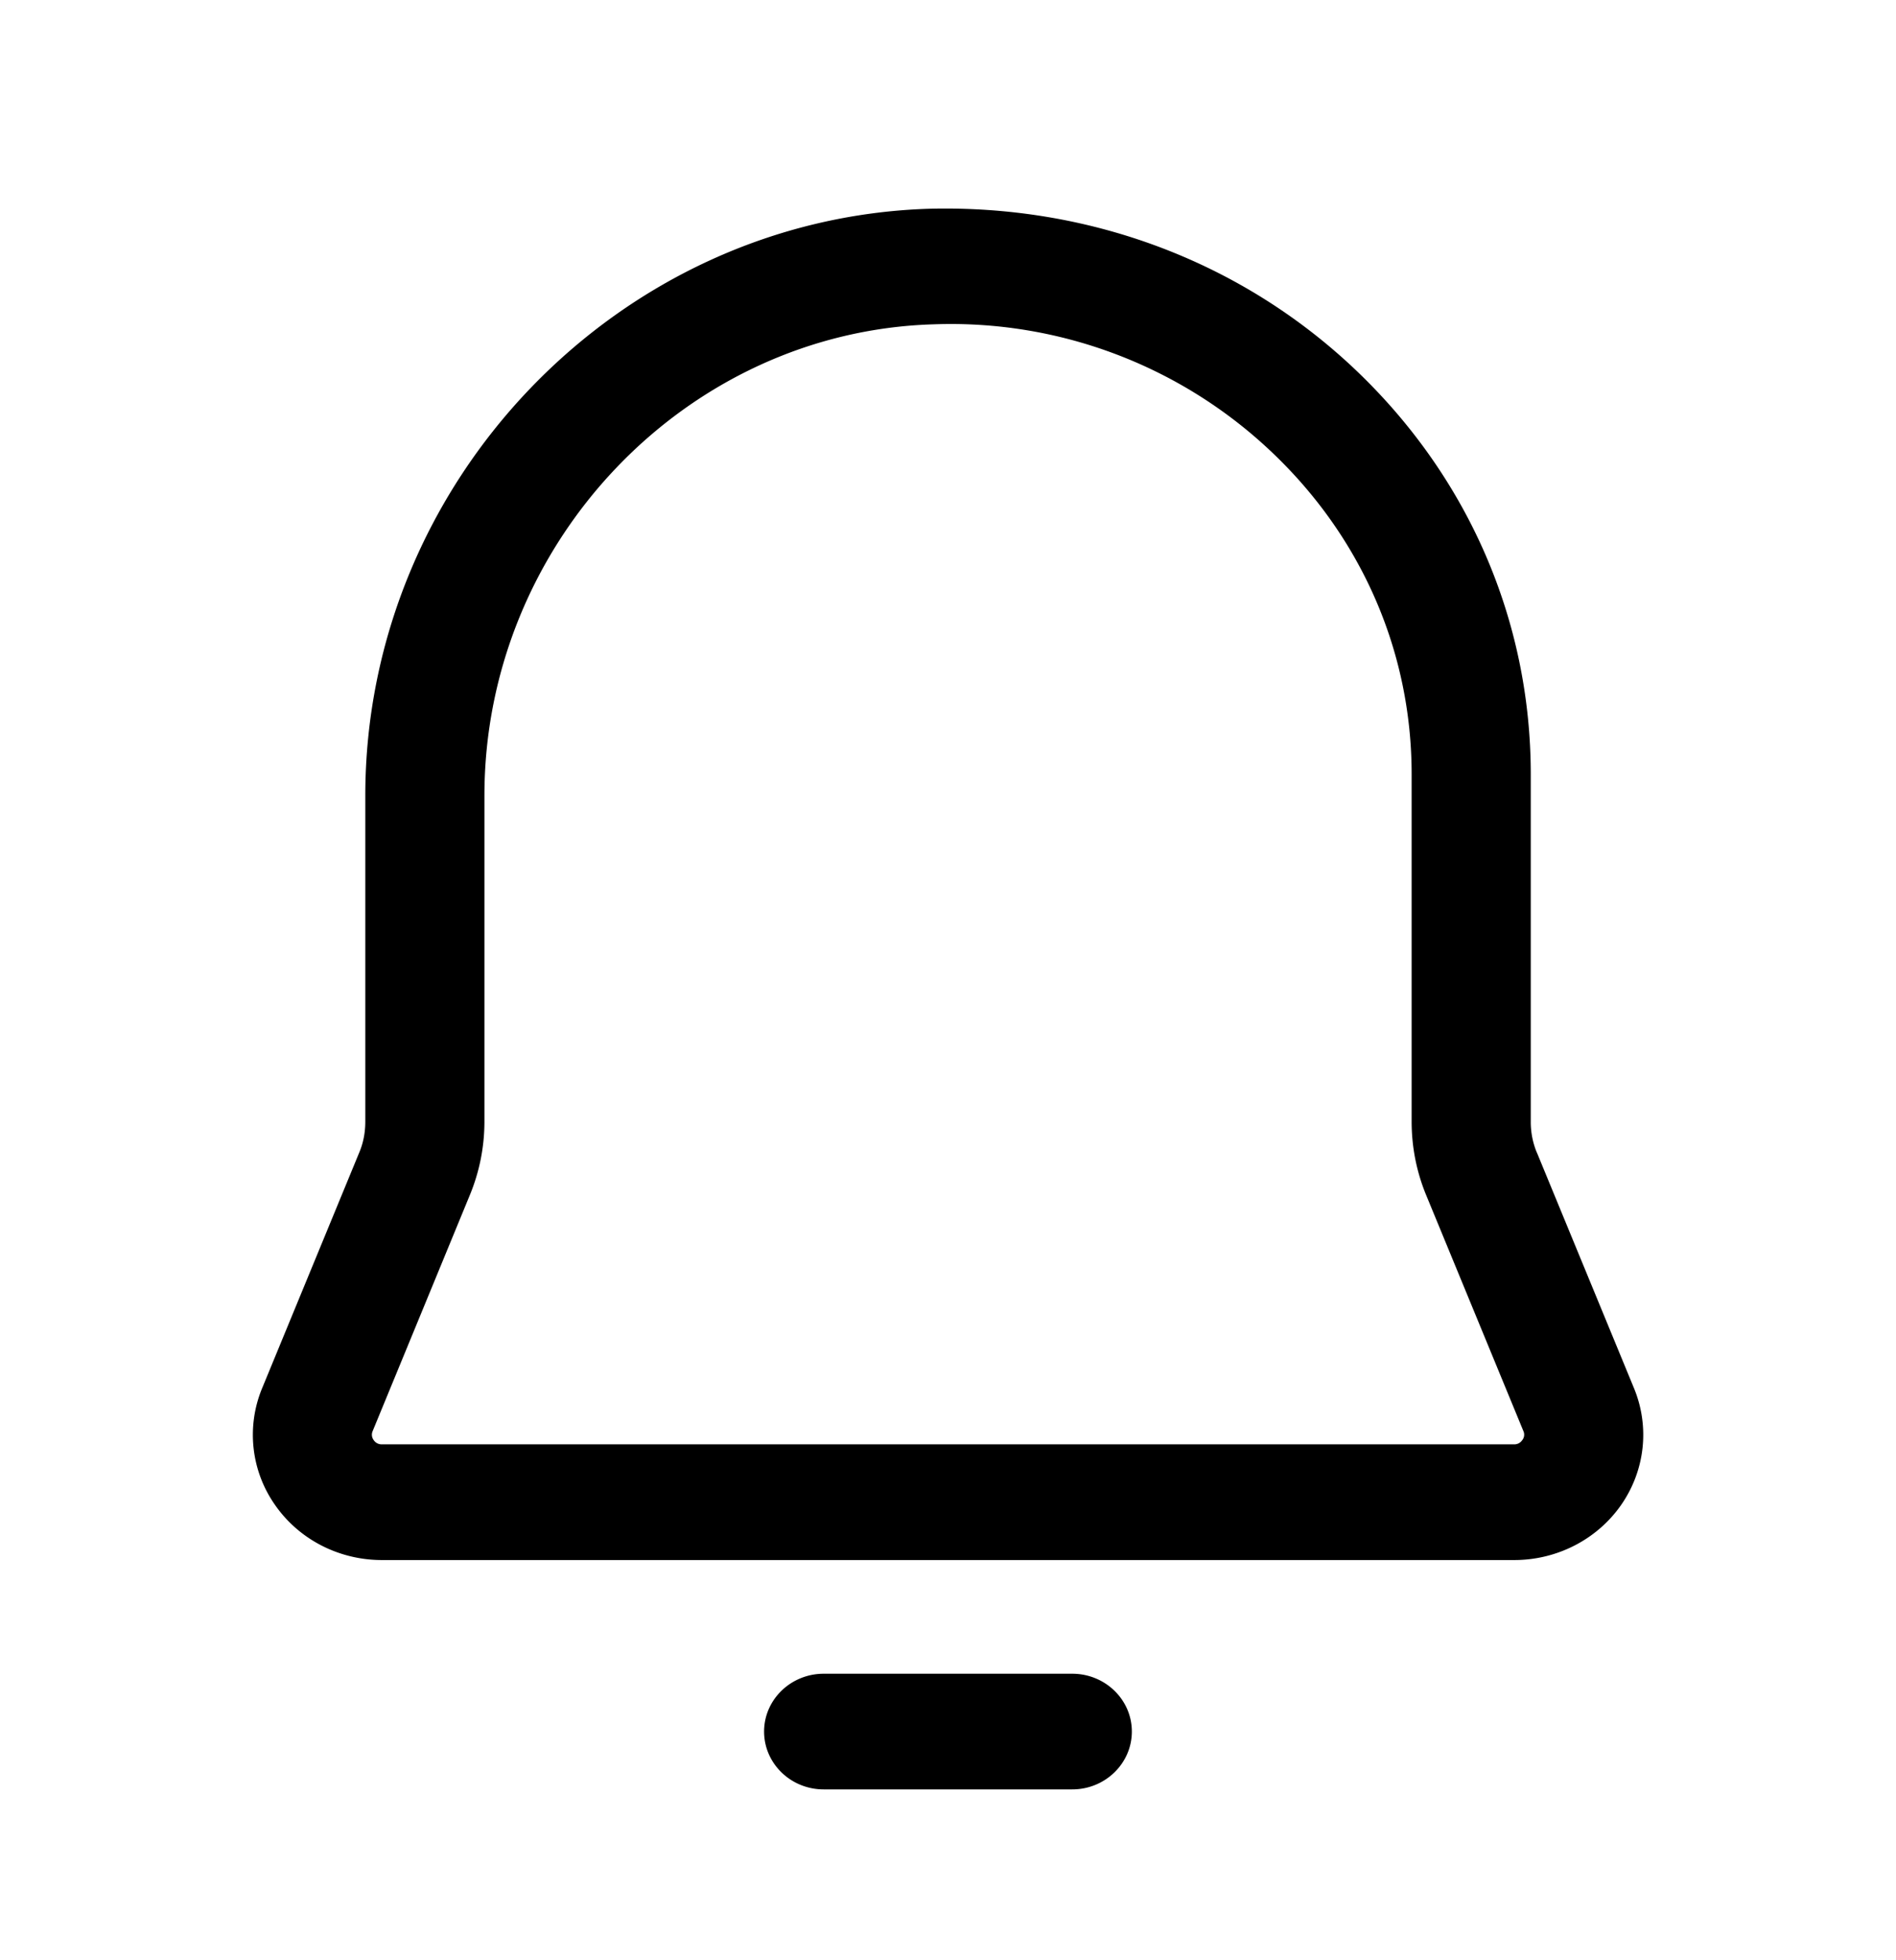 <svg width="30" height="31" viewBox="0 0 30 31" xmlns="http://www.w3.org/2000/svg">
    <g fill="none" fill-rule="evenodd">
        <path d="M0 .298h30v30H0z"/>
        <g fill="#000" fill-rule="nonzero">
            <path d="M24.316 18.225a1.262 1.262 0 0 1-.095-.488v-5.49c0-2.441-.996-4.723-2.8-6.424-1.806-1.7-4.195-2.582-6.705-2.522C9.79 3.446 5.78 7.61 5.78 12.584v5.153c0 .17-.03.334-.096.49l-1.537 3.728a1.928 1.928 0 0 0 .205 1.845c.38.547 1.013.871 1.69.871h17.918c.677 0 1.31-.326 1.69-.87.38-.546.456-1.236.205-1.846l-1.538-3.73zm-.229 4.548a.15.15 0 0 1-.13.068H6.042a.151.151 0 0 1-.13-.068.141.141 0 0 1-.016-.14l1.535-3.726c.155-.373.234-.767.234-1.172v-5.152c0-3.995 3.189-7.34 7.109-7.454a7.374 7.374 0 0 1 5.334 2.007c1.436 1.354 2.228 3.169 2.228 5.11v5.49c0 .404.078.798.232 1.169l1.537 3.728a.138.138 0 0 1-.017.14zM16.966 28.298c.52 0 .943-.41.943-.915 0-.505-.423-.914-.943-.914h-3.933c-.52 0-.943.41-.943.914 0 .505.422.915.943.915h3.933z"/>
        </g>
    </g>
</svg>

